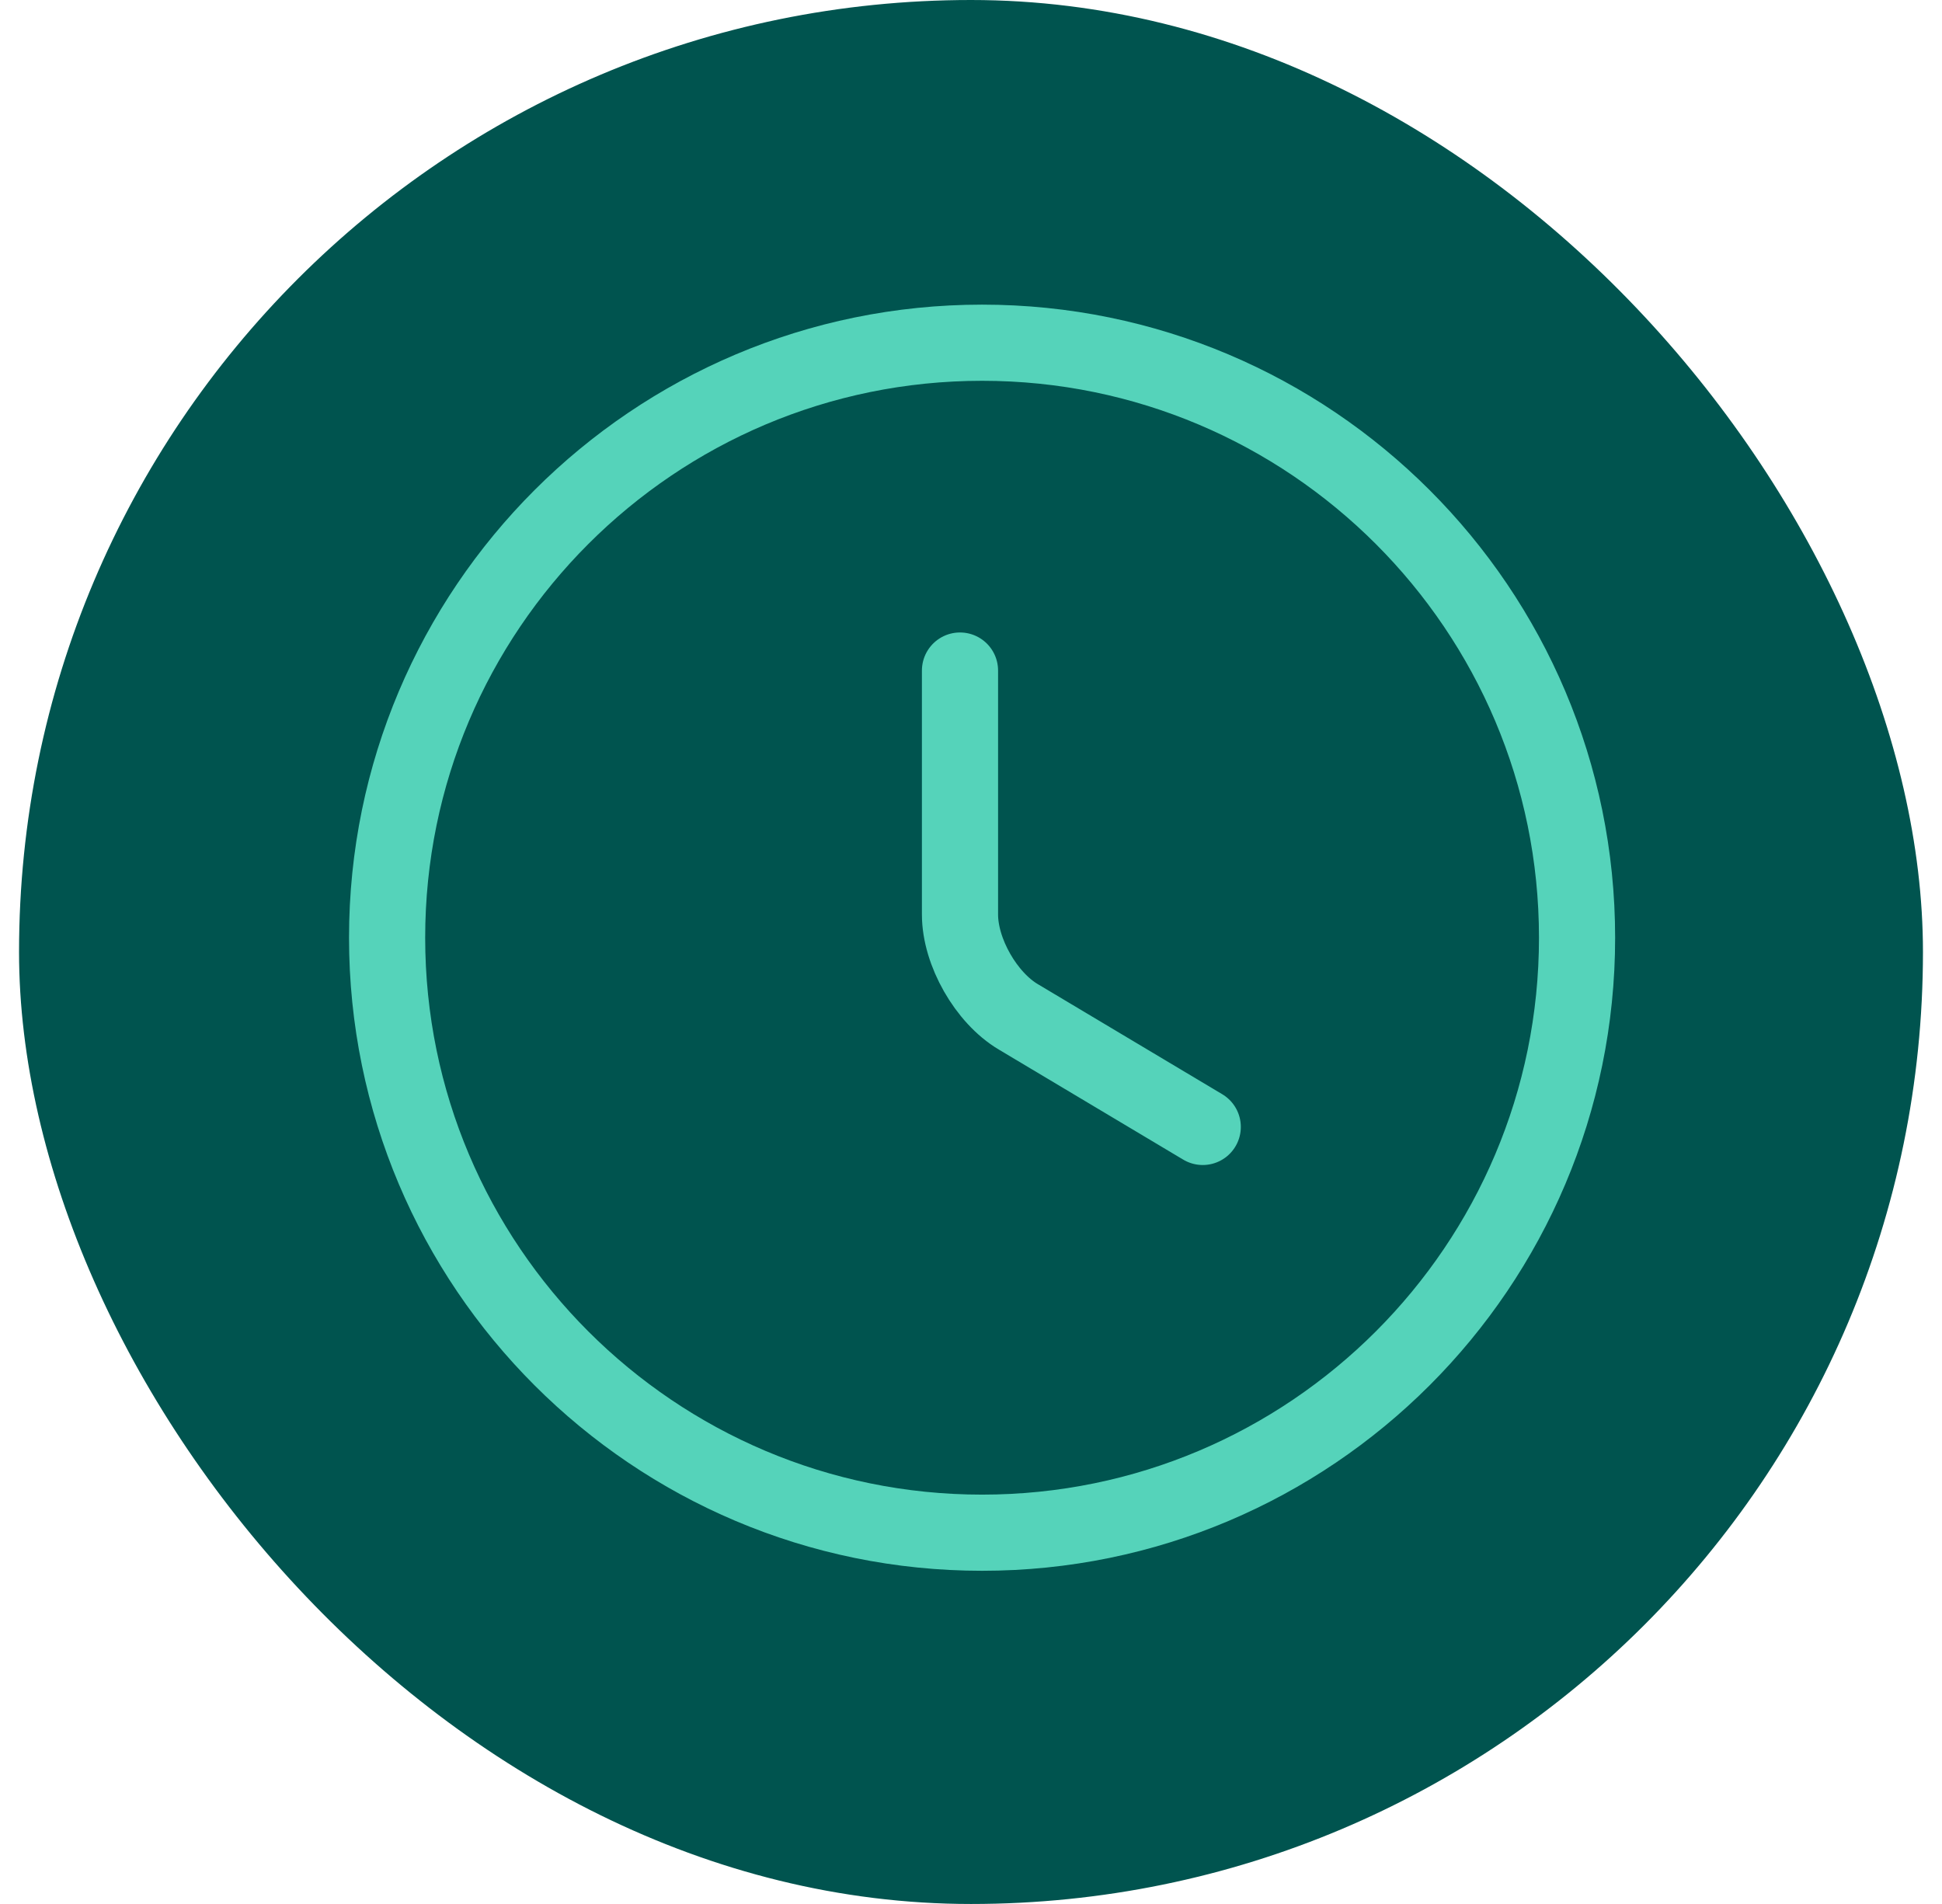 <svg width="51" height="50" viewBox="0 0 51 50" fill="none" xmlns="http://www.w3.org/2000/svg">
<rect x="0.5" width="50" height="50" rx="25" fill="#00544F"/>
<path d="M41.416 24.625C41.416 33.25 34.416 40.25 25.791 40.25C17.166 40.25 10.166 33.25 10.166 24.625C10.166 16 17.166 9 25.791 9C34.416 9 41.416 16 41.416 24.625Z" stroke="#55D3BA" stroke-width="2" stroke-linecap="round" stroke-linejoin="round"/>
<path d="M31.586 29.594L26.742 26.703C25.898 26.203 25.211 25 25.211 24.016V17.609" stroke="#55D3BA" stroke-width="2" stroke-linecap="round" stroke-linejoin="round"/>
</svg>
